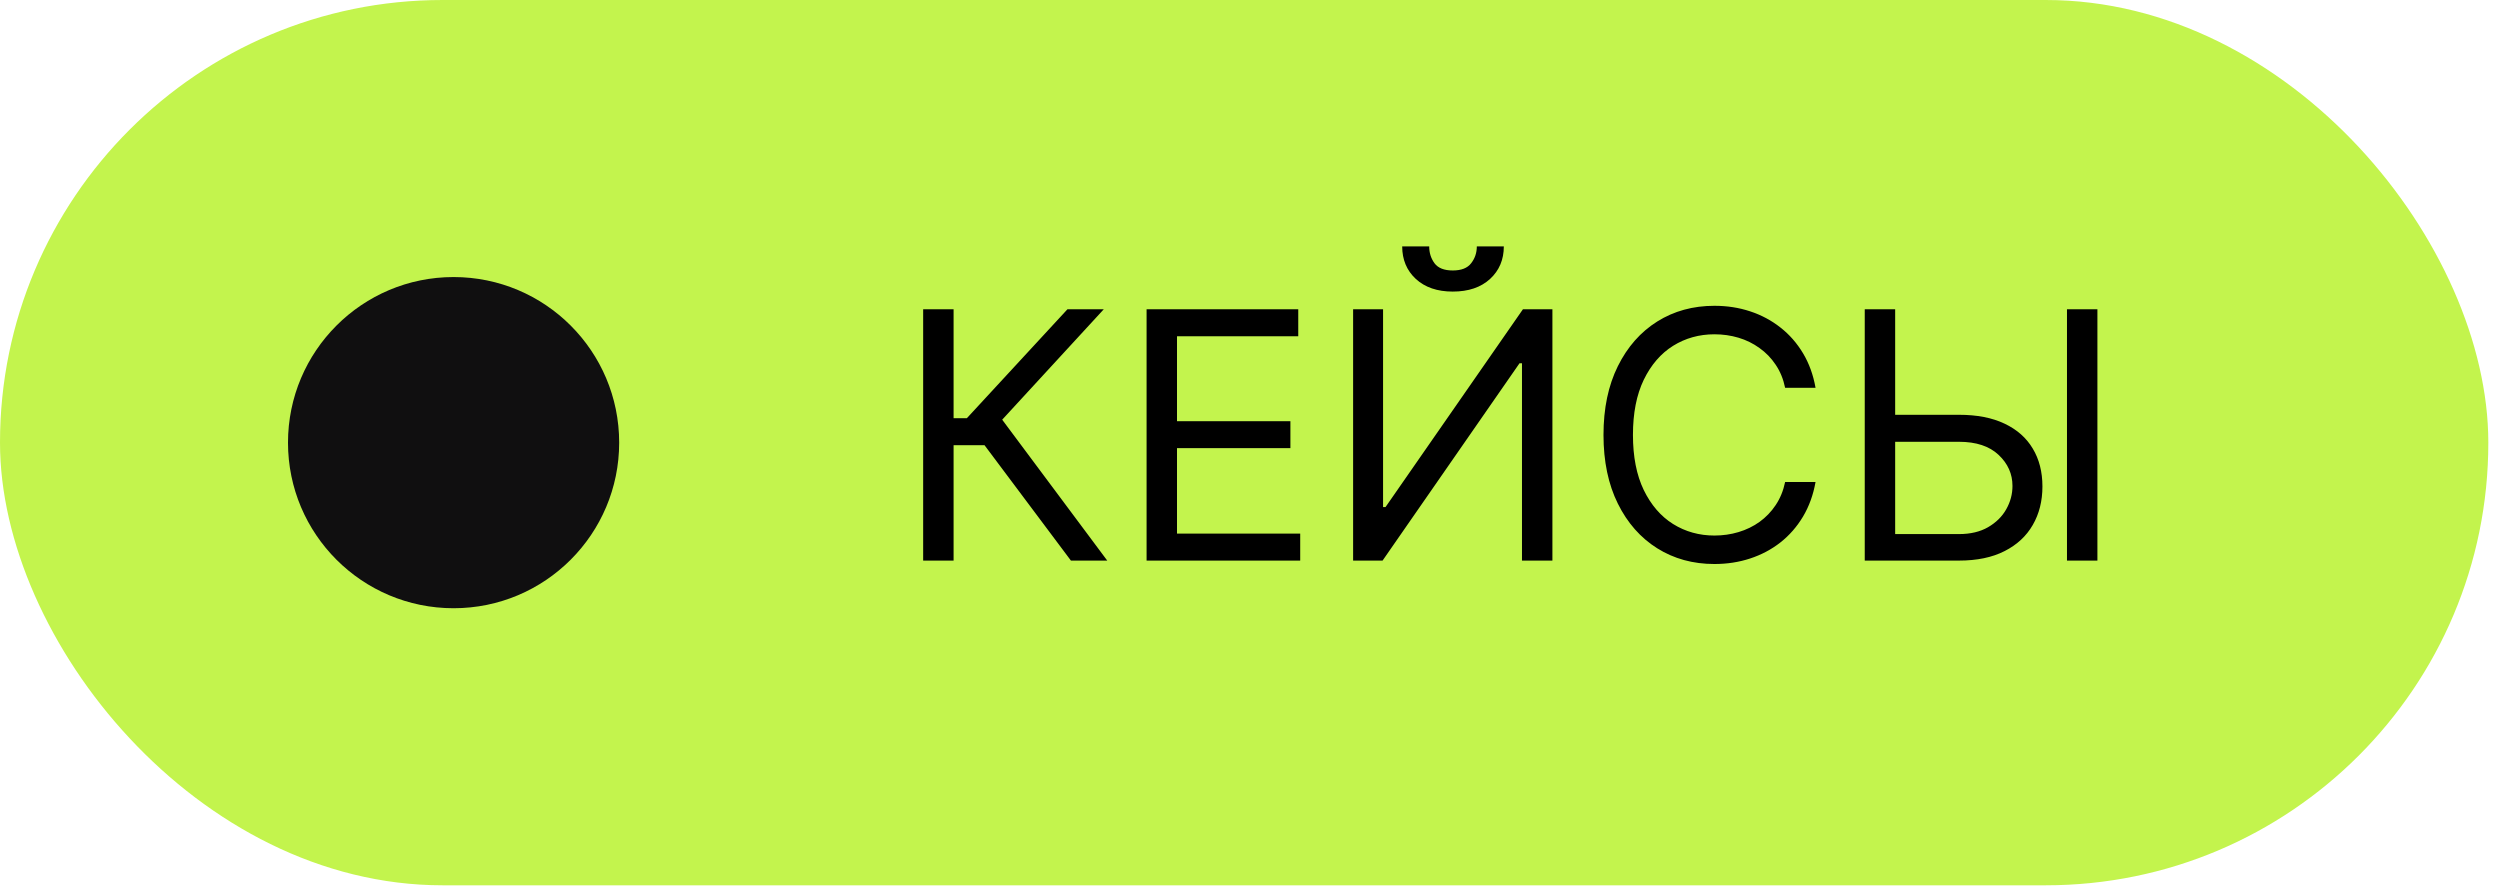 <?xml version="1.0" encoding="UTF-8"?> <svg xmlns="http://www.w3.org/2000/svg" width="106" height="38" viewBox="0 0 106 38" fill="none"><rect width="105.505" height="37.537" rx="18.768" fill="#C3F44D"></rect><circle cx="19.232" cy="18.768" r="7.021" fill="#100F10"></circle><path d="M45.407 23.769L41.744 18.877H40.432V23.769H39.142V13.112H40.432V17.733H40.994L45.261 13.112H46.801L42.493 17.795L46.947 23.769H45.407ZM48.615 23.769V13.112H55.046V14.257H49.905V17.858H54.713V19.002H49.905V22.624H55.129V23.769H48.615ZM57.372 13.112H58.642V21.5H58.746L64.573 13.112H65.822V23.769H64.532V15.402H64.428L58.621 23.769H57.372V13.112ZM62.617 10.448H63.762C63.762 11.01 63.567 11.47 63.179 11.827C62.79 12.184 62.263 12.363 61.597 12.363C60.941 12.363 60.419 12.184 60.031 11.827C59.646 11.47 59.453 11.01 59.453 10.448H60.598C60.598 10.719 60.673 10.956 60.822 11.161C60.974 11.366 61.233 11.468 61.597 11.468C61.961 11.468 62.221 11.366 62.377 11.161C62.537 10.956 62.617 10.719 62.617 10.448ZM76.979 16.442H75.689C75.613 16.071 75.479 15.745 75.288 15.464C75.101 15.183 74.872 14.947 74.602 14.756C74.334 14.562 74.038 14.416 73.712 14.319C73.386 14.222 73.046 14.174 72.692 14.174C72.047 14.174 71.462 14.337 70.938 14.663C70.418 14.989 70.004 15.469 69.695 16.104C69.389 16.739 69.237 17.518 69.237 18.44C69.237 19.363 69.389 20.142 69.695 20.777C70.004 21.411 70.418 21.892 70.938 22.218C71.462 22.544 72.047 22.707 72.692 22.707C73.046 22.707 73.386 22.659 73.712 22.561C74.038 22.464 74.334 22.32 74.602 22.13C74.872 21.935 75.101 21.698 75.288 21.417C75.479 21.132 75.613 20.806 75.689 20.438H76.979C76.882 20.983 76.705 21.47 76.449 21.901C76.192 22.331 75.873 22.697 75.491 22.998C75.11 23.297 74.681 23.524 74.206 23.68C73.734 23.836 73.23 23.914 72.692 23.914C71.783 23.914 70.975 23.692 70.267 23.248C69.559 22.804 69.003 22.173 68.597 21.354C68.191 20.535 67.988 19.564 67.988 18.44C67.988 17.316 68.191 16.345 68.597 15.526C69.003 14.708 69.559 14.076 70.267 13.632C70.975 13.188 71.783 12.966 72.692 12.966C73.23 12.966 73.734 13.044 74.206 13.201C74.681 13.357 75.11 13.586 75.491 13.887C75.873 14.186 76.192 14.55 76.449 14.98C76.705 15.407 76.882 15.894 76.979 16.442ZM80.022 17.587H83.061C83.824 17.587 84.468 17.712 84.991 17.962C85.519 18.211 85.918 18.564 86.188 19.018C86.462 19.472 86.599 20.008 86.599 20.626C86.599 21.243 86.462 21.788 86.188 22.26C85.918 22.731 85.519 23.101 84.991 23.368C84.468 23.635 83.824 23.769 83.061 23.769H79.065V13.112H80.355V22.645H83.061C83.546 22.645 83.958 22.547 84.294 22.353C84.634 22.155 84.891 21.902 85.064 21.594C85.241 21.281 85.329 20.952 85.329 20.605C85.329 20.095 85.133 19.656 84.742 19.288C84.35 18.917 83.789 18.732 83.061 18.732H80.022V17.587ZM88.93 13.112V23.769H87.64V13.112H88.93Z" fill="black"></path></svg> 